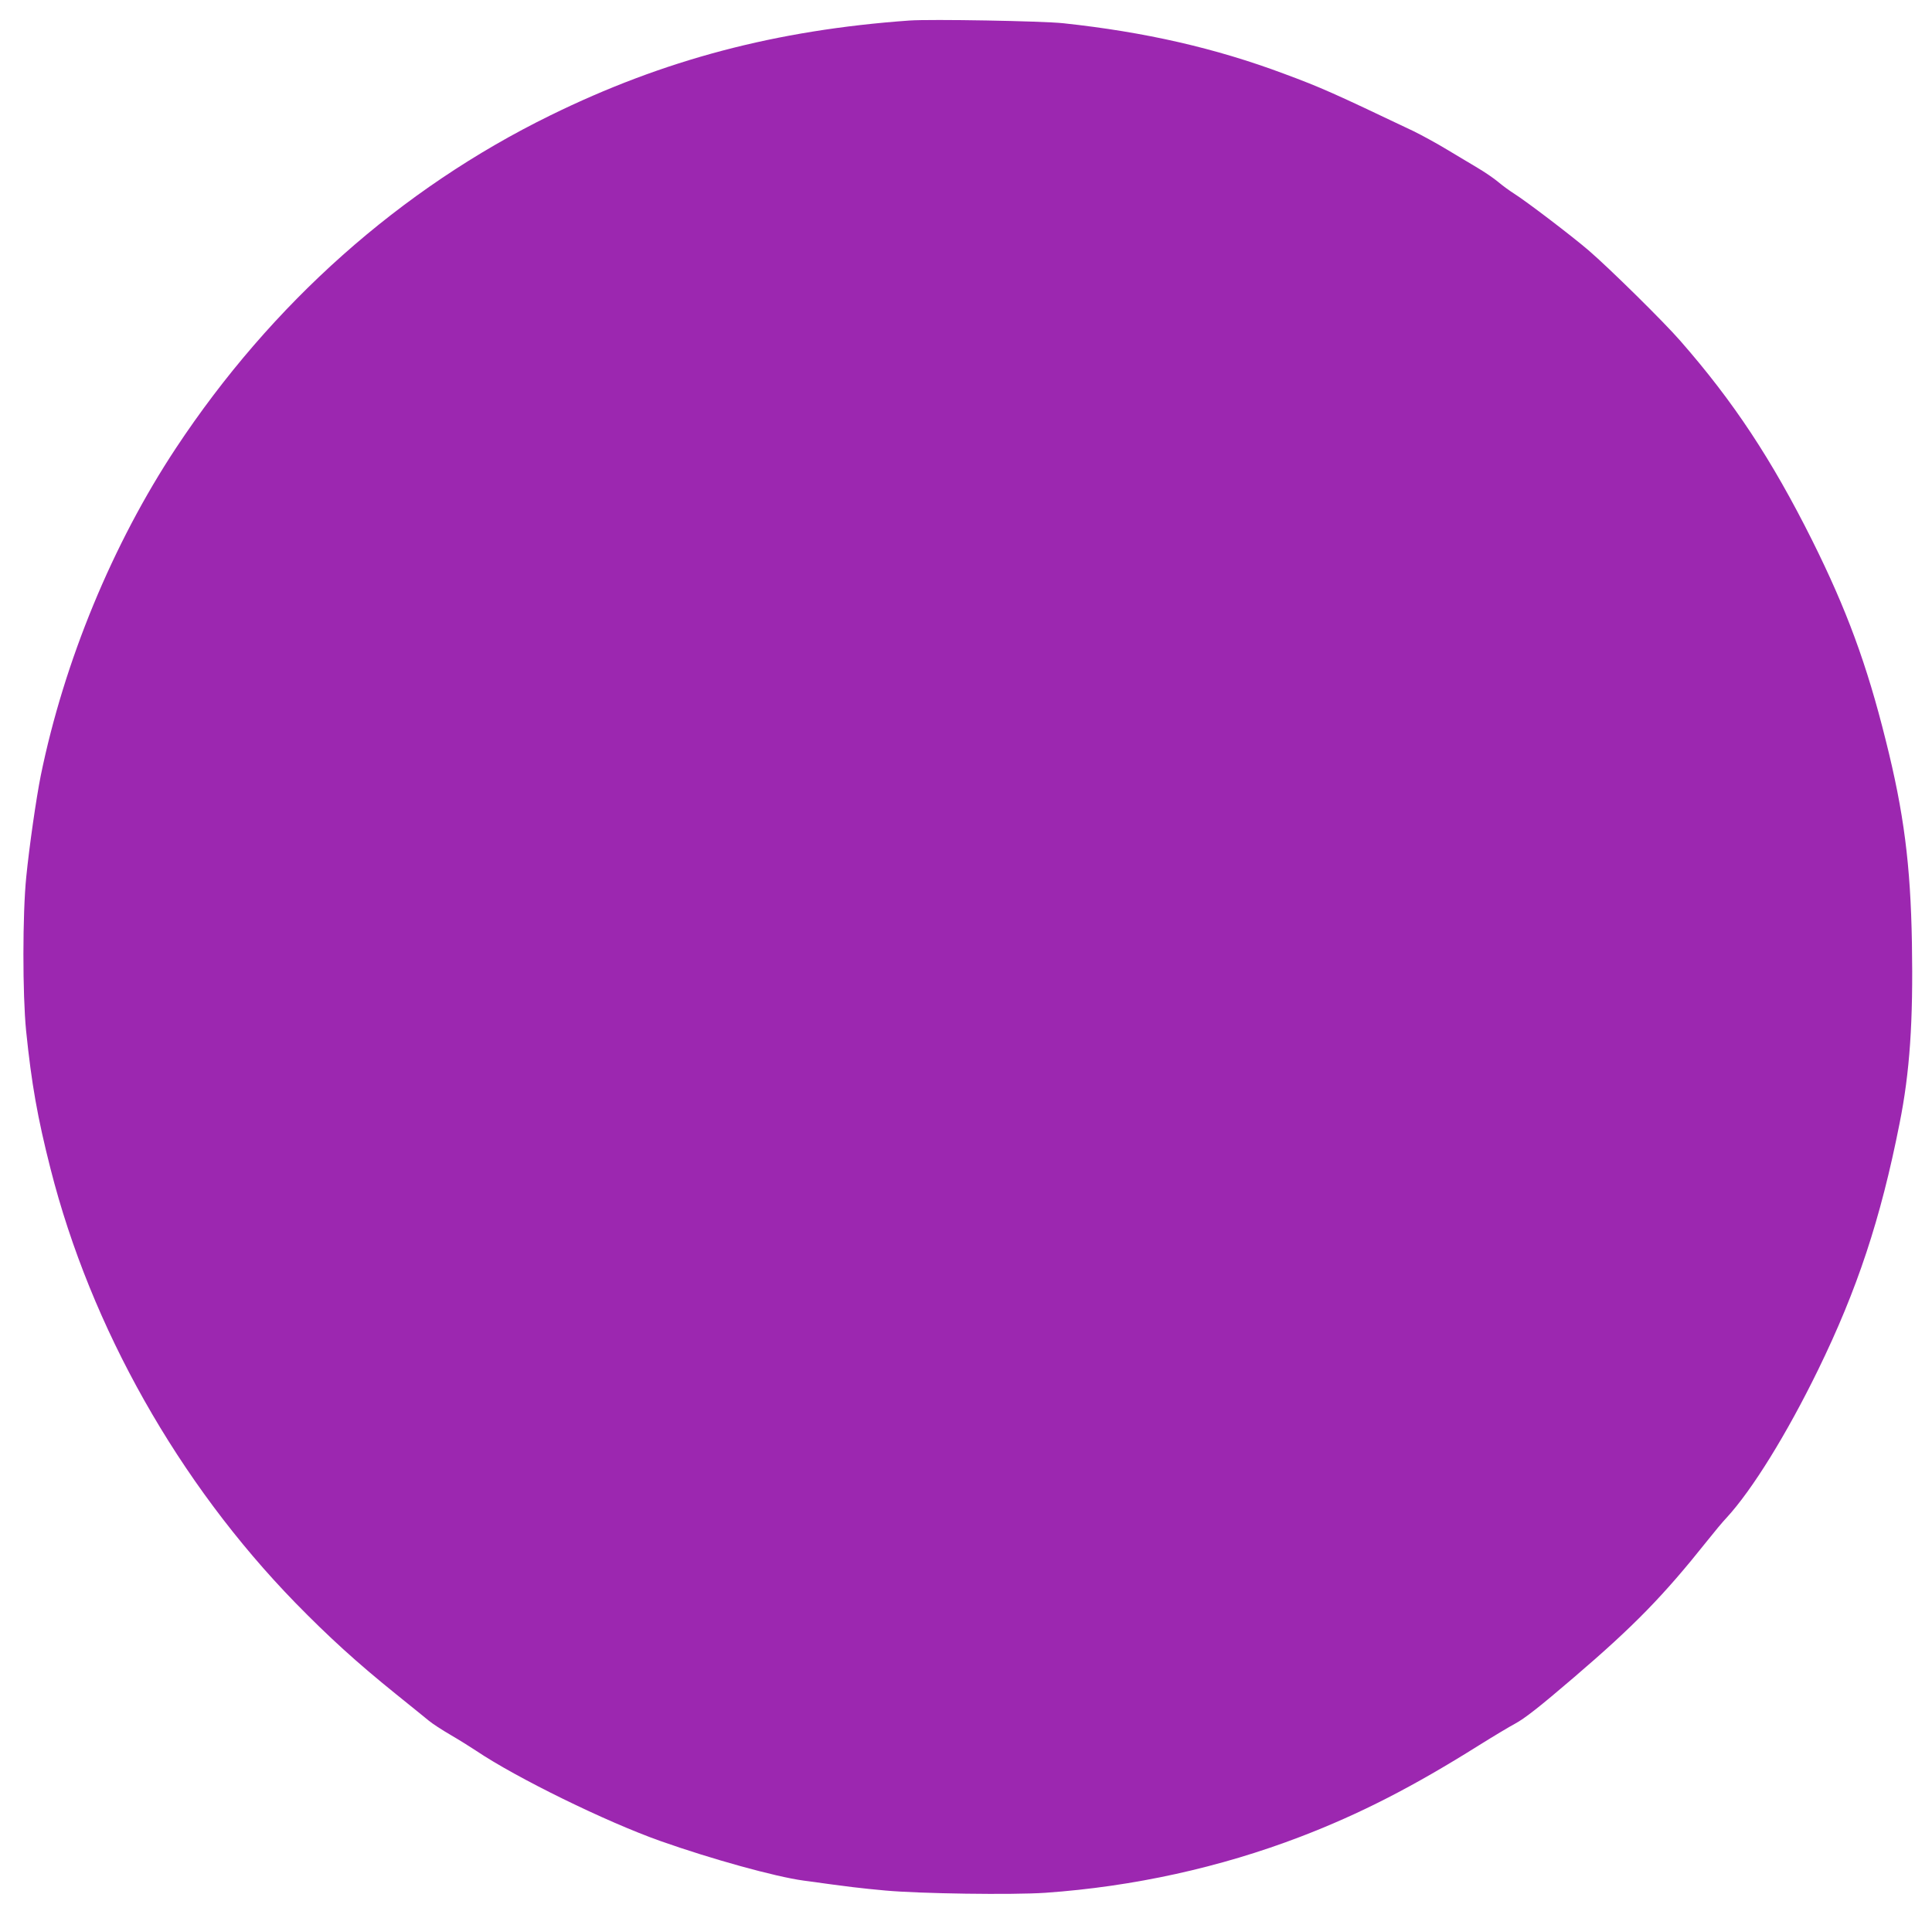 <?xml version="1.0" standalone="no"?>
<!DOCTYPE svg PUBLIC "-//W3C//DTD SVG 20010904//EN"
 "http://www.w3.org/TR/2001/REC-SVG-20010904/DTD/svg10.dtd">
<svg version="1.0" xmlns="http://www.w3.org/2000/svg"
 width="1280pt" height="1266pt" viewBox="0 0 1280 1266"
 preserveAspectRatio="xMidYMid meet">
<g transform="translate(0,1266) scale(0.1,-0.1)"
fill="#9c27b0" stroke="none">
<path d="M6025 12524 c-883 -63 -1629 -260 -2380 -629 -993 -487 -1846 -1246
-2480 -2205 -419 -634 -740 -1411 -895 -2169 -30 -150 -76 -469 -96 -671 -25
-246 -25 -778 -1 -1020 36 -351 75 -573 162 -915 267 -1051 848 -2080 1622
-2875 219 -224 406 -395 668 -606 94 -75 190 -154 215 -174 25 -21 90 -63 145
-95 55 -32 132 -80 171 -106 266 -179 860 -470 1219 -597 339 -120 763 -237
947 -262 311 -43 379 -51 543 -66 228 -21 843 -30 1062 -15 582 41 1155 167
1688 371 394 151 744 330 1185 607 96 60 203 124 237 142 65 35 162 111 393
309 397 340 590 538 880 902 46 58 104 128 130 155 169 184 397 552 606 980
258 529 414 998 539 1631 68 339 91 676 82 1196 -9 518 -53 863 -173 1341
-126 507 -260 869 -488 1327 -268 536 -521 919 -872 1320 -111 128 -472 483
-609 601 -112 96 -411 324 -495 377 -30 19 -78 54 -106 78 -29 24 -89 65 -135
92 -46 27 -138 82 -204 122 -66 40 -165 94 -220 121 -534 254 -609 288 -857
380 -457 171 -923 277 -1463 335 -141 15 -880 28 -1020 18z"/>
</g>
</svg>
